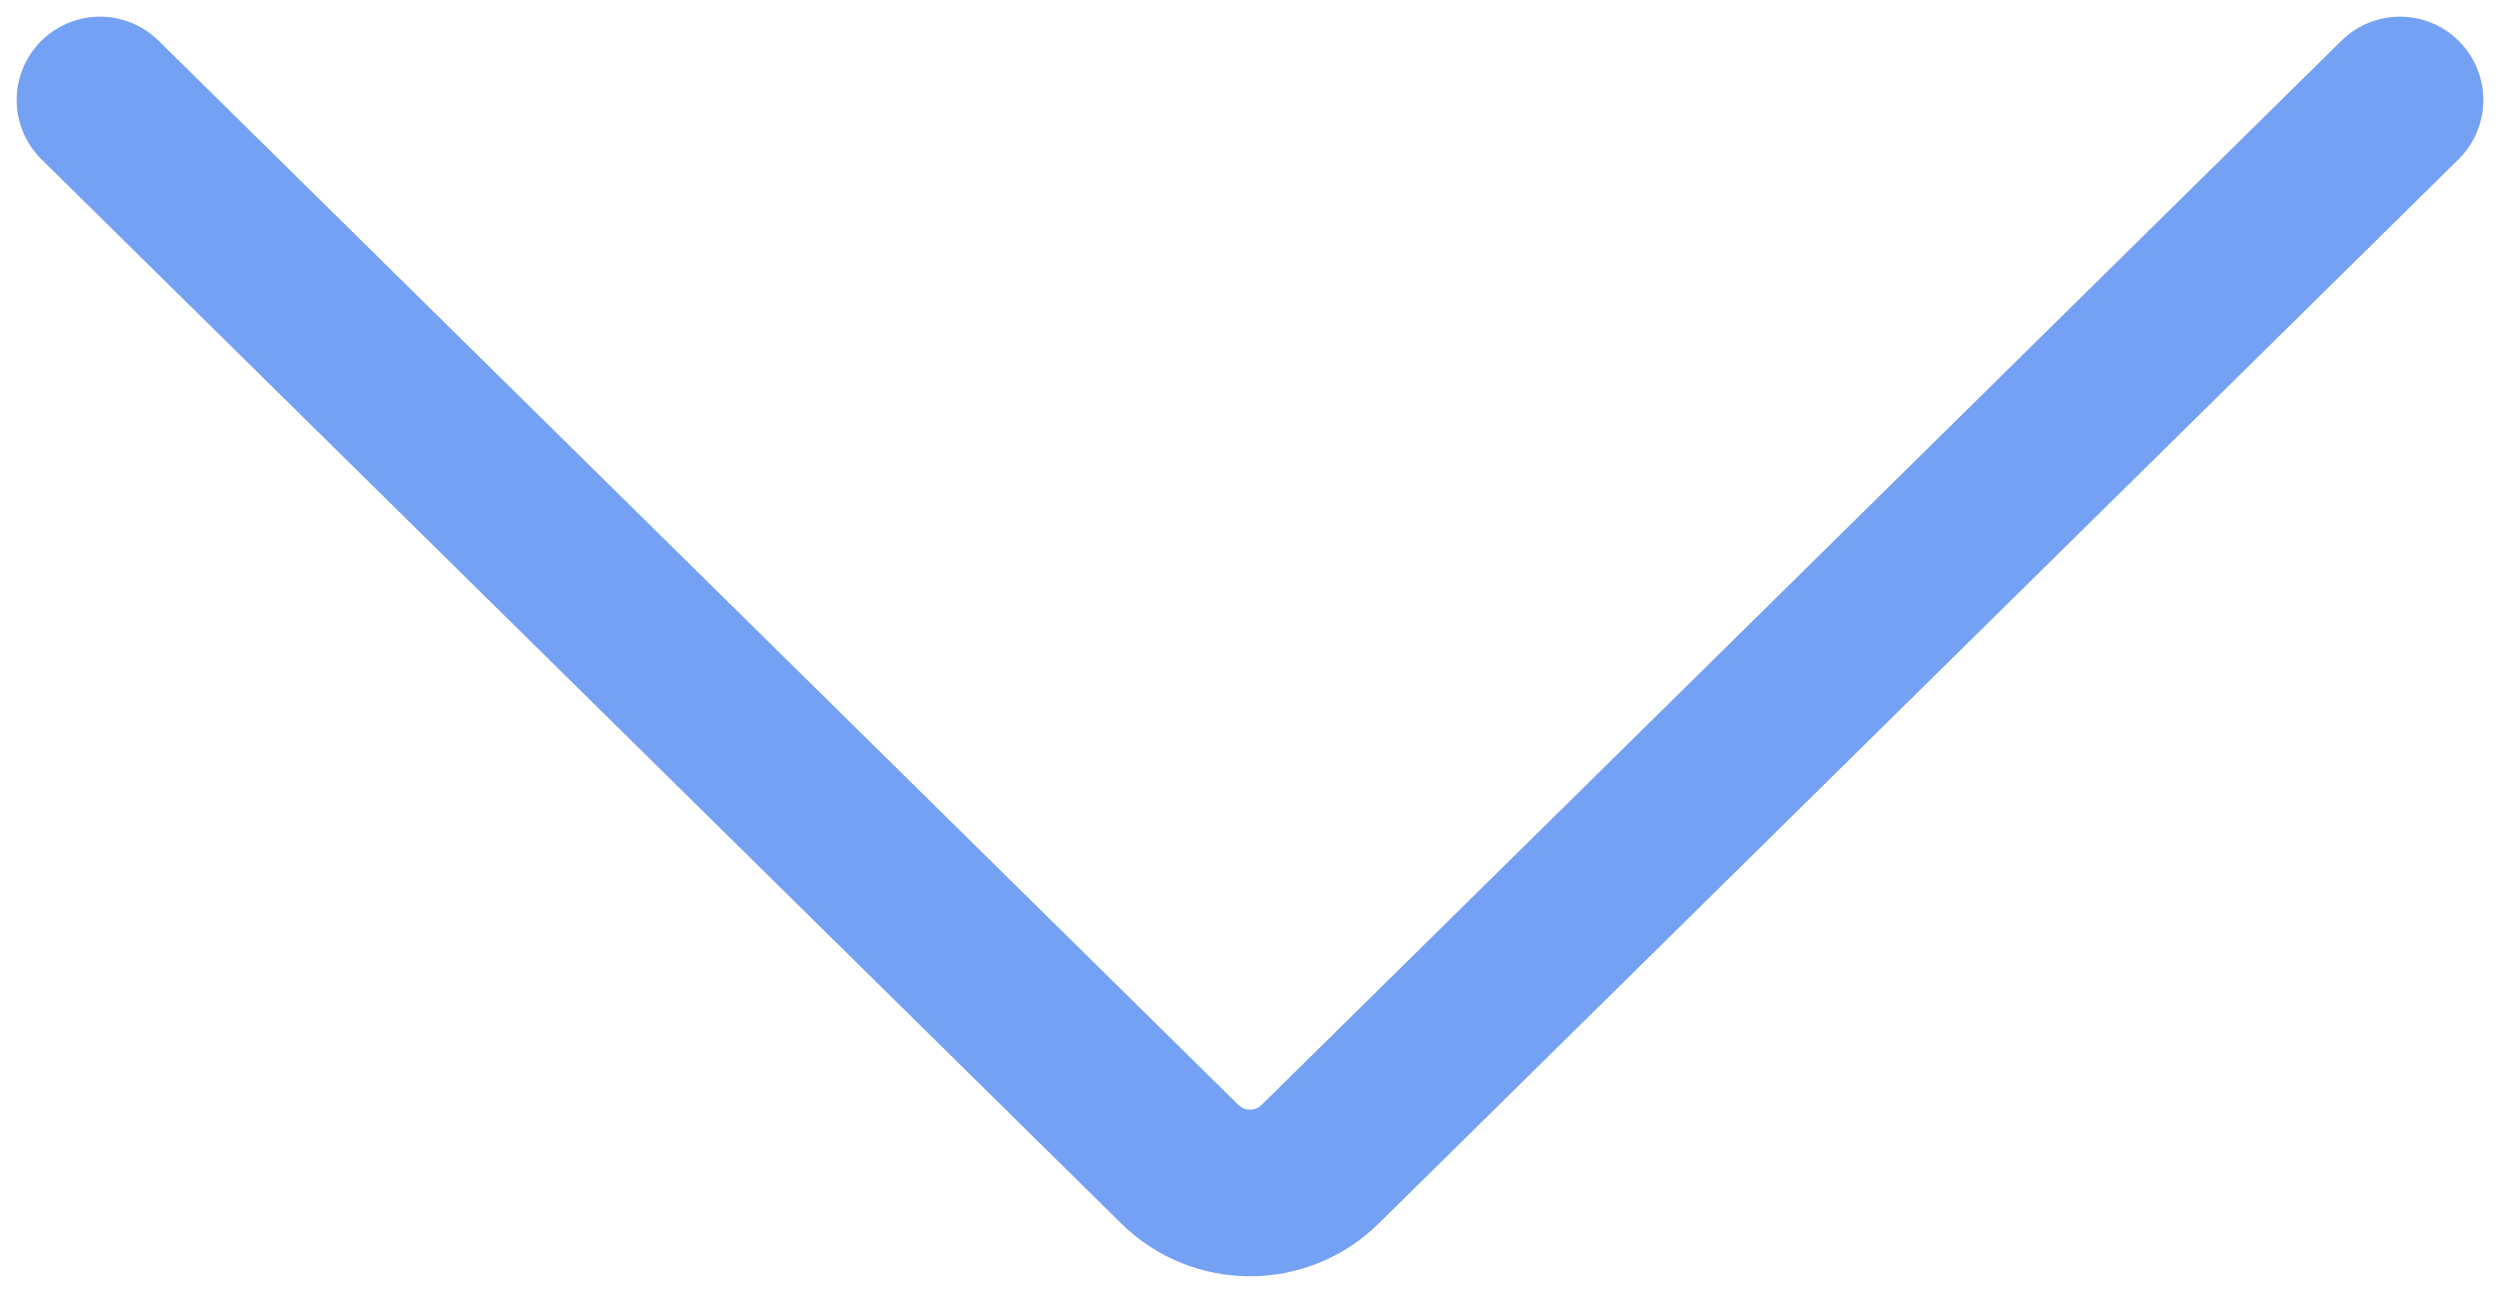 <?xml version="1.0" encoding="UTF-8"?>
<svg xmlns="http://www.w3.org/2000/svg" width="75" height="39" viewBox="0 0 75 39" fill="none">
  <path d="M3 3L35.394 34.925C36.562 36.076 38.438 36.076 39.606 34.925L72 3" stroke="#75A1F4" stroke-width="5" stroke-linecap="round"></path>
</svg>
